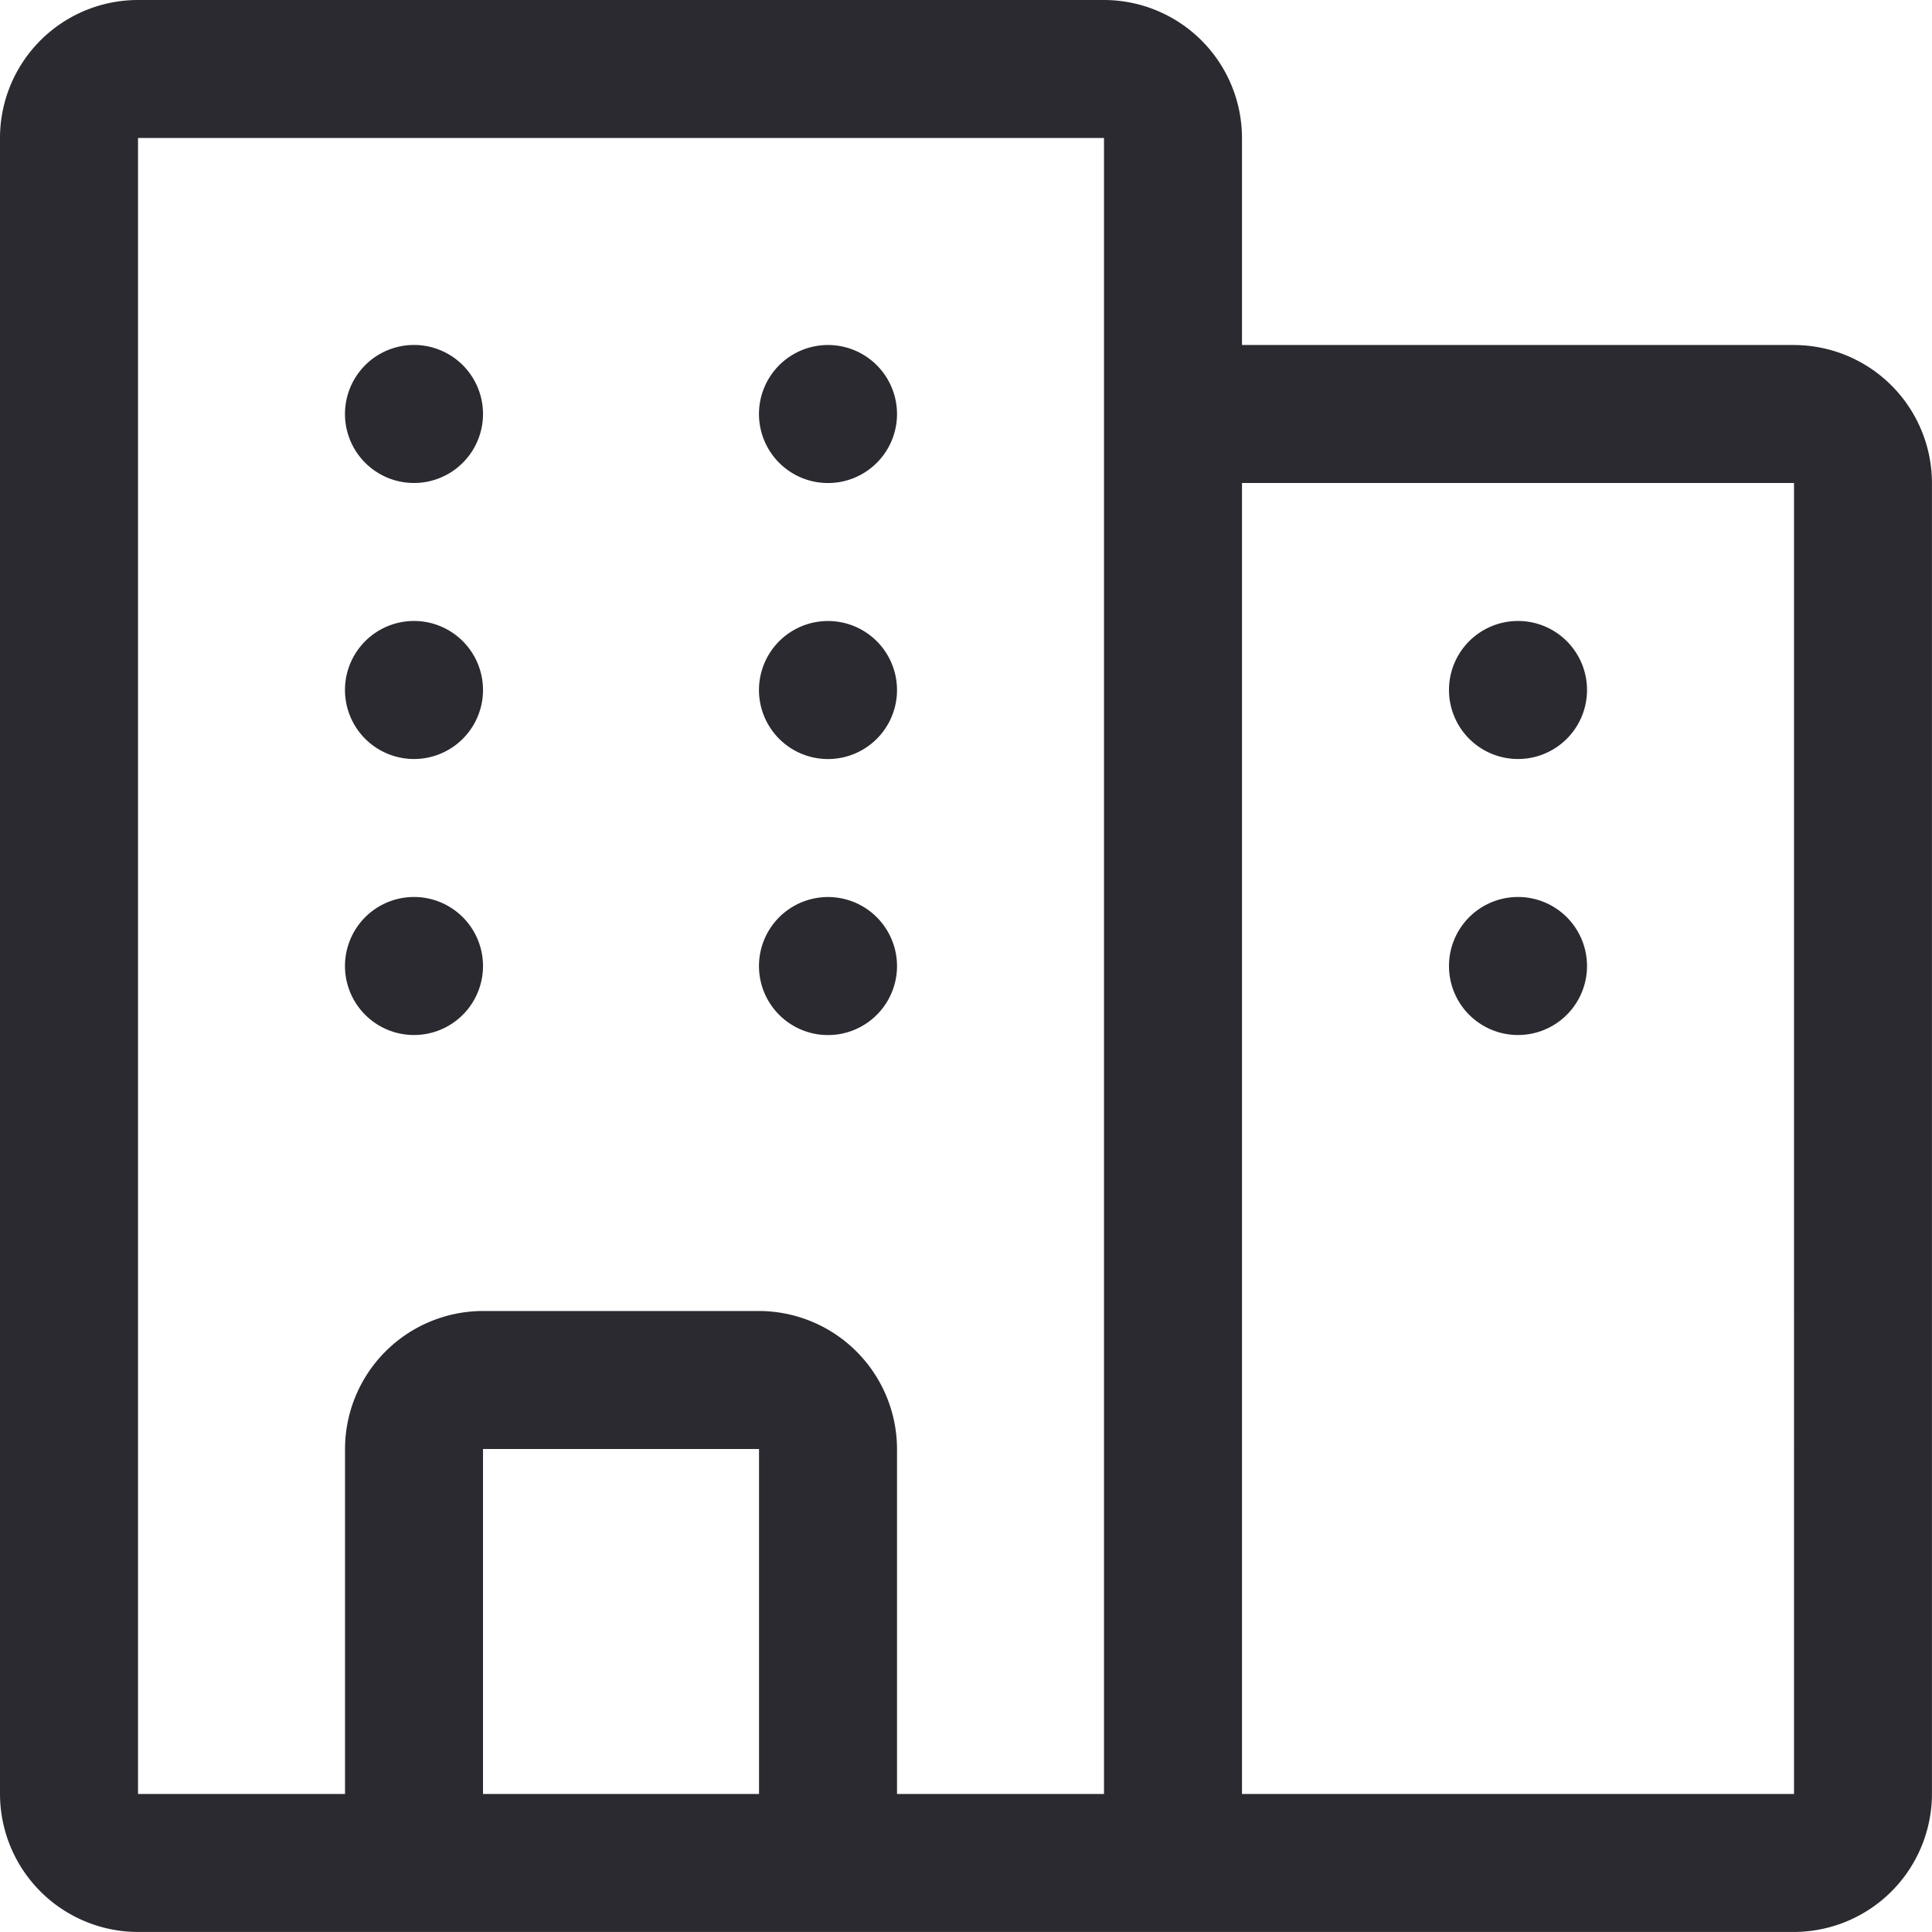 <svg xmlns="http://www.w3.org/2000/svg" width="42.747" height="42.747" viewBox="0 0 42.747 42.747">
  <path id="Path_344132" data-name="Path 344132" d="M47.694,16.133H35.48v-4.58A3.057,3.057,0,0,0,32.427,8.5H11.053A3.054,3.054,0,0,0,8,11.553v36.64a3.057,3.057,0,0,0,3.053,3.053h36.64a3.06,3.06,0,0,0,3.053-3.053V19.187a3.057,3.057,0,0,0-3.053-3.053Zm-22.9,32.06H18.687V40.56h6.107Zm7.633,0h-4.58V40.56a3.06,3.06,0,0,0-3.053-3.053H18.687a3.057,3.057,0,0,0-3.053,3.053v7.633h-4.58l0-36.64H32.427Zm15.267,0H35.48V19.187H47.694Zm-4.58-18.32a1.527,1.527,0,1,1-.447-1.079A1.529,1.529,0,0,1,43.114,29.874ZM40.06,23.767a1.527,1.527,0,1,1,.447,1.079A1.529,1.529,0,0,1,40.06,23.767ZM27.847,29.874a1.527,1.527,0,1,1-.447-1.079A1.529,1.529,0,0,1,27.847,29.874Zm0-6.107a1.527,1.527,0,1,1-.447-1.079A1.529,1.529,0,0,1,27.847,23.767Zm0-6.107a1.527,1.527,0,1,1-.447-1.079A1.529,1.529,0,0,1,27.847,17.66Zm-9.16,12.213a1.527,1.527,0,1,1-.447-1.079A1.529,1.529,0,0,1,18.687,29.874Zm0-6.107a1.527,1.527,0,1,1-.447-1.079A1.529,1.529,0,0,1,18.687,23.767Zm0-6.107a1.527,1.527,0,1,1-.447-1.079A1.529,1.529,0,0,1,18.687,17.66Z" transform="translate(-8 -8.5)" fill="#2a2a30"/>
</svg>
